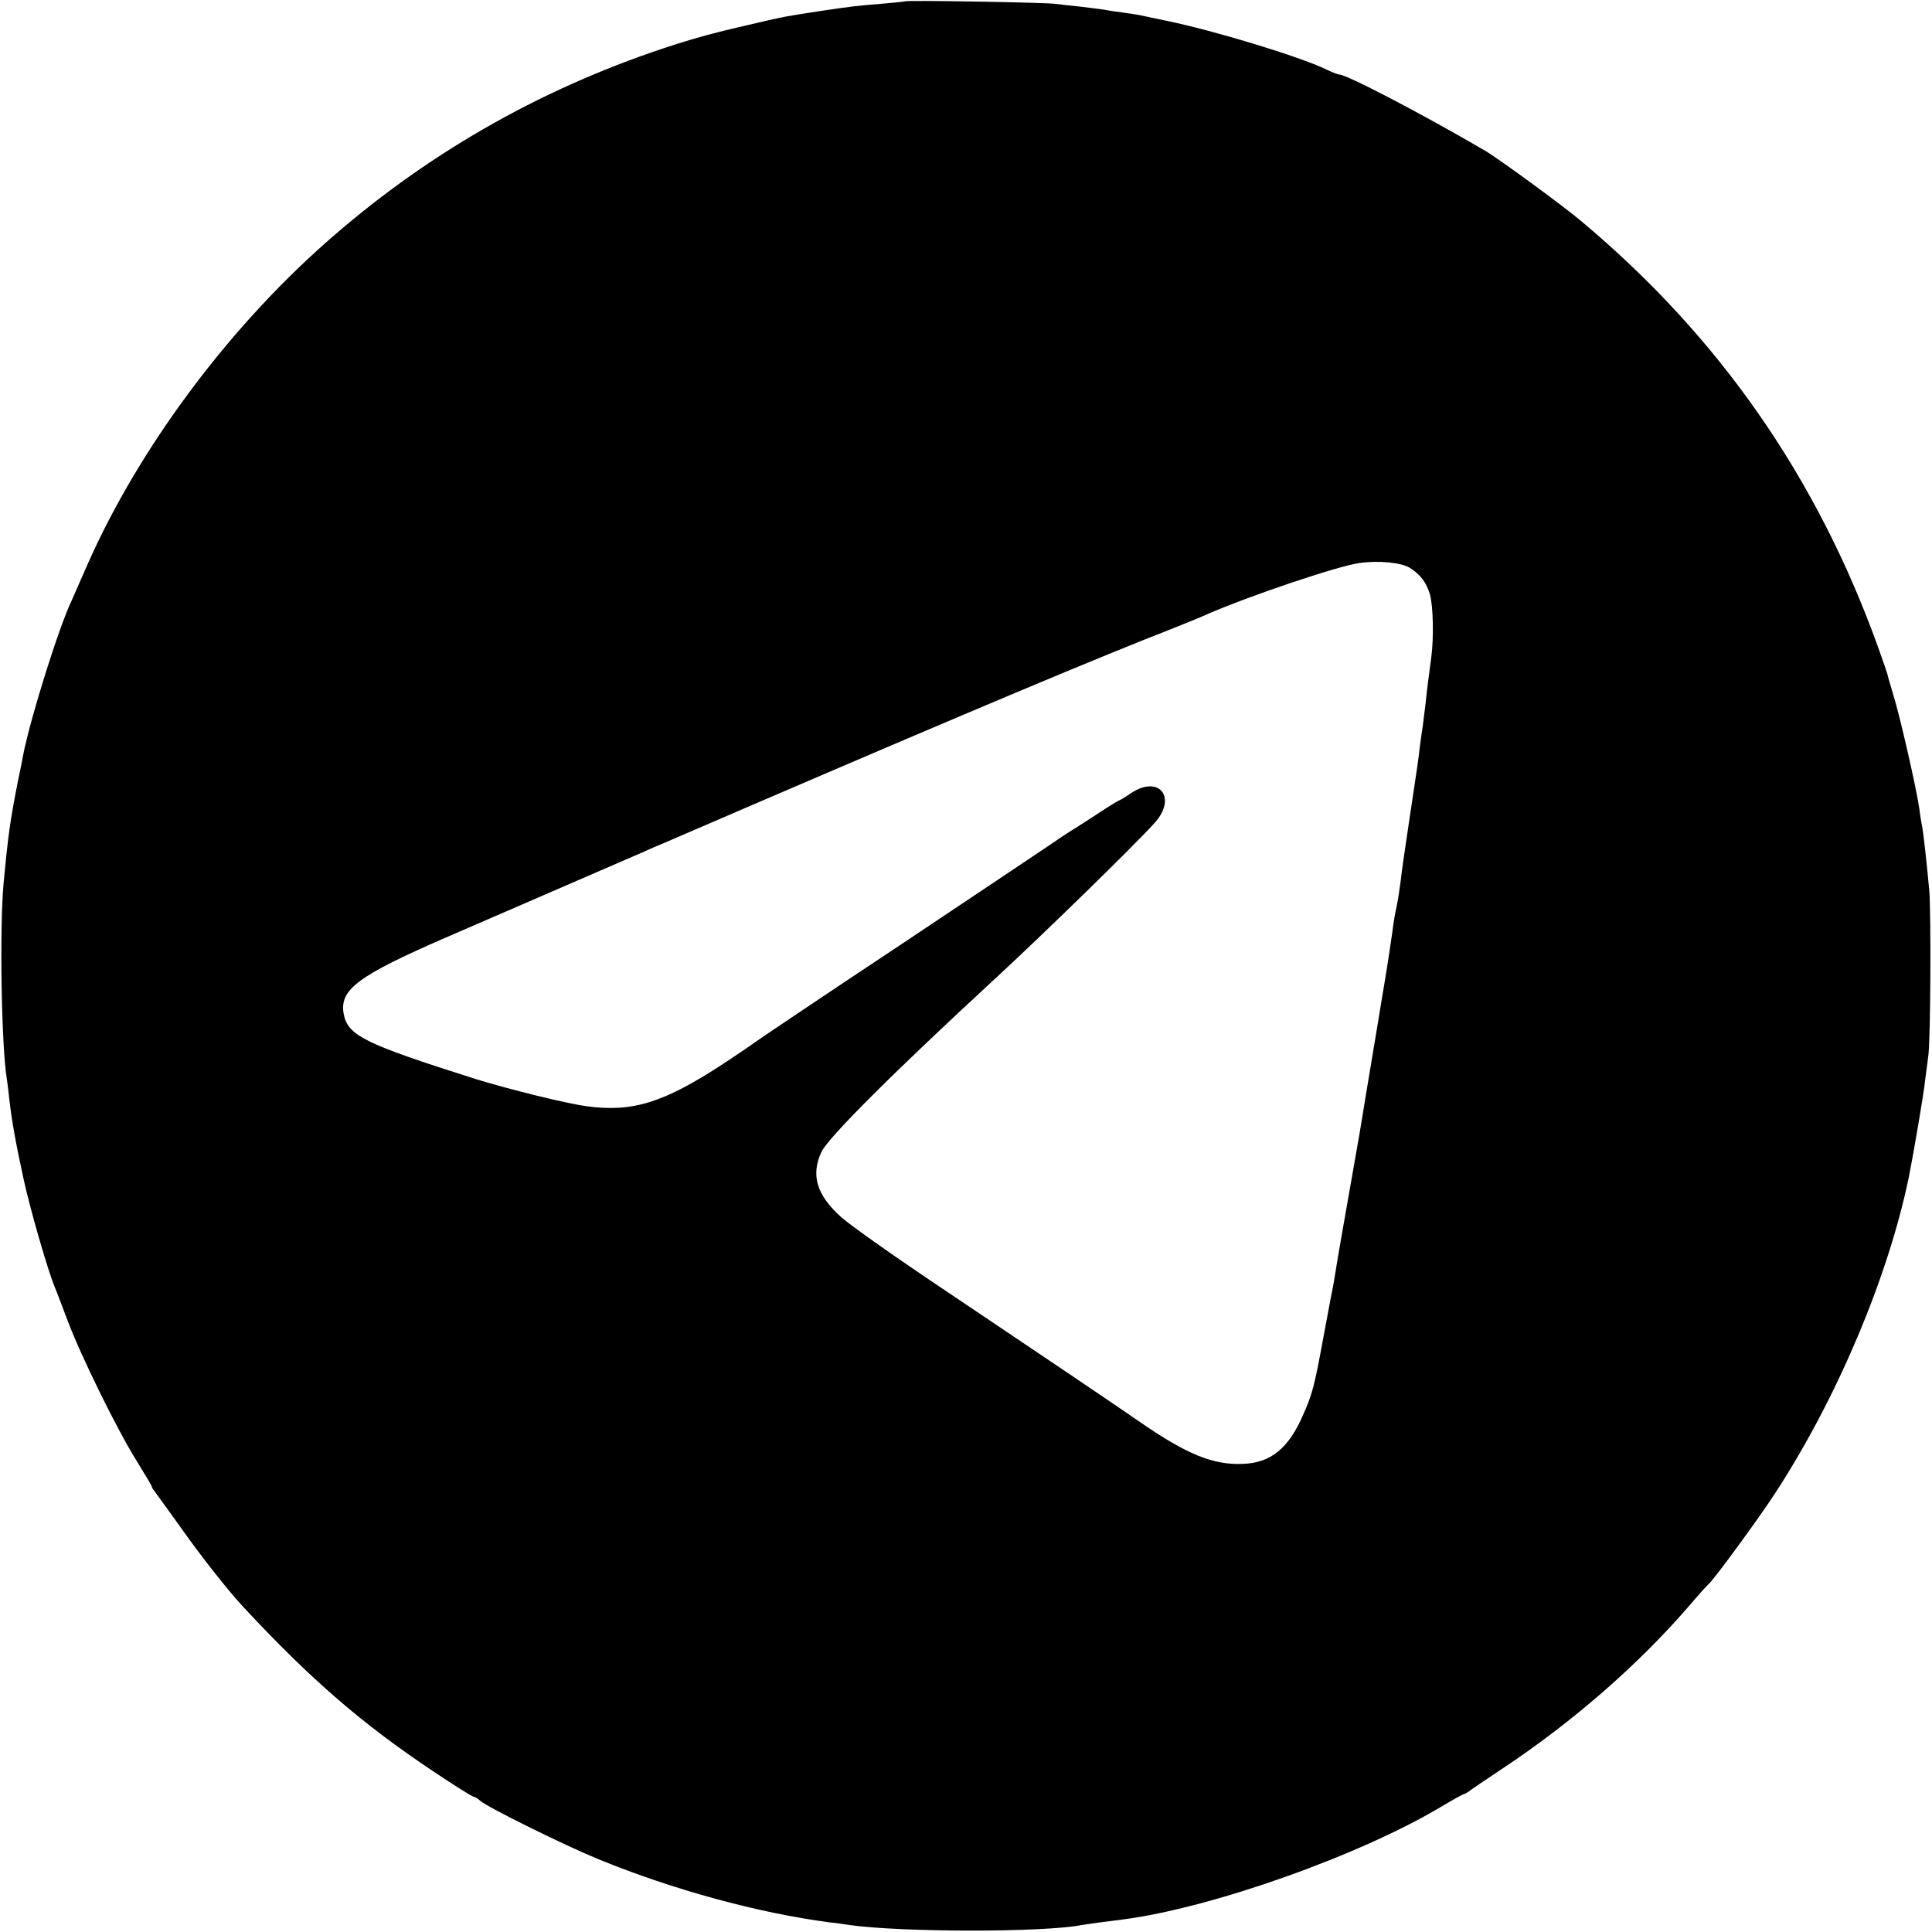 <?xml version="1.0" standalone="no"?>
<!DOCTYPE svg PUBLIC "-//W3C//DTD SVG 20010904//EN"
 "http://www.w3.org/TR/2001/REC-SVG-20010904/DTD/svg10.dtd">
<svg version="1.0" xmlns="http://www.w3.org/2000/svg"
 width="700pt" height="700pt" viewBox="0 0 700 700"
 preserveAspectRatio="xMidYMid meet">
<g transform="translate(0,700) scale(0.1,-0.1)"
fill="#000000" stroke="none">
<path d="M3278 6995 c-1 -1 -41 -5 -88 -9 -87 -7 -105 -9 -225 -27 -116 -18
-123 -19 -192 -35 -184 -42 -248 -59 -369 -99 -459 -153 -870 -390 -1229 -709
-358 -318 -674 -746 -857 -1159 -27 -62 -53 -121 -58 -132 -46 -95 -150 -427
-176 -560 -2 -11 -10 -54 -19 -95 -29 -147 -36 -200 -52 -370 -15 -165 -8
-592 12 -711 2 -13 6 -46 9 -74 9 -78 23 -156 51 -285 23 -107 88 -333 114
-395 5 -11 25 -65 46 -120 50 -132 181 -398 250 -508 30 -49 55 -90 55 -93 0
-3 4 -10 10 -17 5 -7 46 -64 91 -126 72 -103 179 -239 234 -297 243 -261 429
-421 682 -590 77 -52 145 -94 149 -94 4 0 15 -6 23 -14 29 -25 304 -161 431
-213 269 -110 577 -194 835 -228 22 -2 56 -7 75 -10 186 -26 698 -27 838 0 16
3 104 15 147 20 324 41 870 235 1167 415 37 22 70 40 73 40 3 0 11 5 18 10 7
6 62 43 122 83 253 168 492 376 678 592 33 39 63 72 67 75 17 13 181 236 245
335 221 340 406 777 481 1140 16 79 54 301 59 350 4 33 9 71 11 85 9 46 11
524 4 605 -12 128 -21 202 -25 227 -3 13 -8 43 -11 68 -9 67 -70 335 -94 412
-11 37 -21 70 -21 73 0 2 -16 49 -35 102 -222 616 -576 1124 -1074 1541 -66
56 -304 230 -351 257 -235 137 -500 275 -527 275 -4 0 -26 8 -48 19 -98 47
-408 141 -579 176 -44 9 -89 19 -100 21 -11 2 -38 6 -60 9 -22 3 -51 7 -65 10
-13 2 -52 7 -86 11 -33 3 -74 8 -90 10 -32 5 -540 14 -546 9z m1831 -2053 c39
-25 59 -53 72 -96 12 -44 14 -156 5 -226 -10 -74 -15 -112 -21 -170 -4 -30 -8
-66 -10 -80 -2 -14 -7 -45 -10 -70 -6 -54 -8 -66 -44 -306 -11 -72 -23 -156
-26 -185 -4 -30 -10 -72 -15 -94 -5 -22 -12 -62 -15 -90 -4 -27 -15 -104 -26
-170 -11 -66 -22 -131 -24 -145 -2 -14 -16 -95 -30 -180 -14 -85 -28 -167 -30
-182 -3 -16 -7 -43 -10 -60 -3 -18 -21 -121 -40 -228 -19 -107 -37 -211 -40
-230 -9 -57 -17 -104 -22 -125 -2 -11 -15 -81 -29 -155 -31 -169 -39 -201 -72
-275 -53 -123 -118 -176 -221 -179 -106 -4 -202 35 -371 152 -97 67 -359 244
-785 530 -132 89 -265 184 -296 211 -90 80 -112 153 -73 237 24 52 264 291
625 624 180 166 509 487 582 568 84 93 16 177 -87 107 -20 -14 -39 -25 -41
-25 -2 0 -23 -13 -47 -28 -24 -16 -72 -47 -108 -70 -36 -22 -70 -45 -75 -49
-6 -4 -253 -170 -550 -368 -297 -197 -542 -362 -545 -365 -3 -3 -50 -35 -106
-72 -218 -143 -331 -179 -499 -156 -74 10 -284 62 -400 98 -407 129 -466 158
-480 238 -15 87 53 137 370 275 664 288 651 282 720 312 17 8 47 21 67 29 885
382 1426 611 1743 738 110 43 214 85 230 93 151 66 471 174 550 185 70 10 153
2 184 -18z"/>
</g>
</svg>
